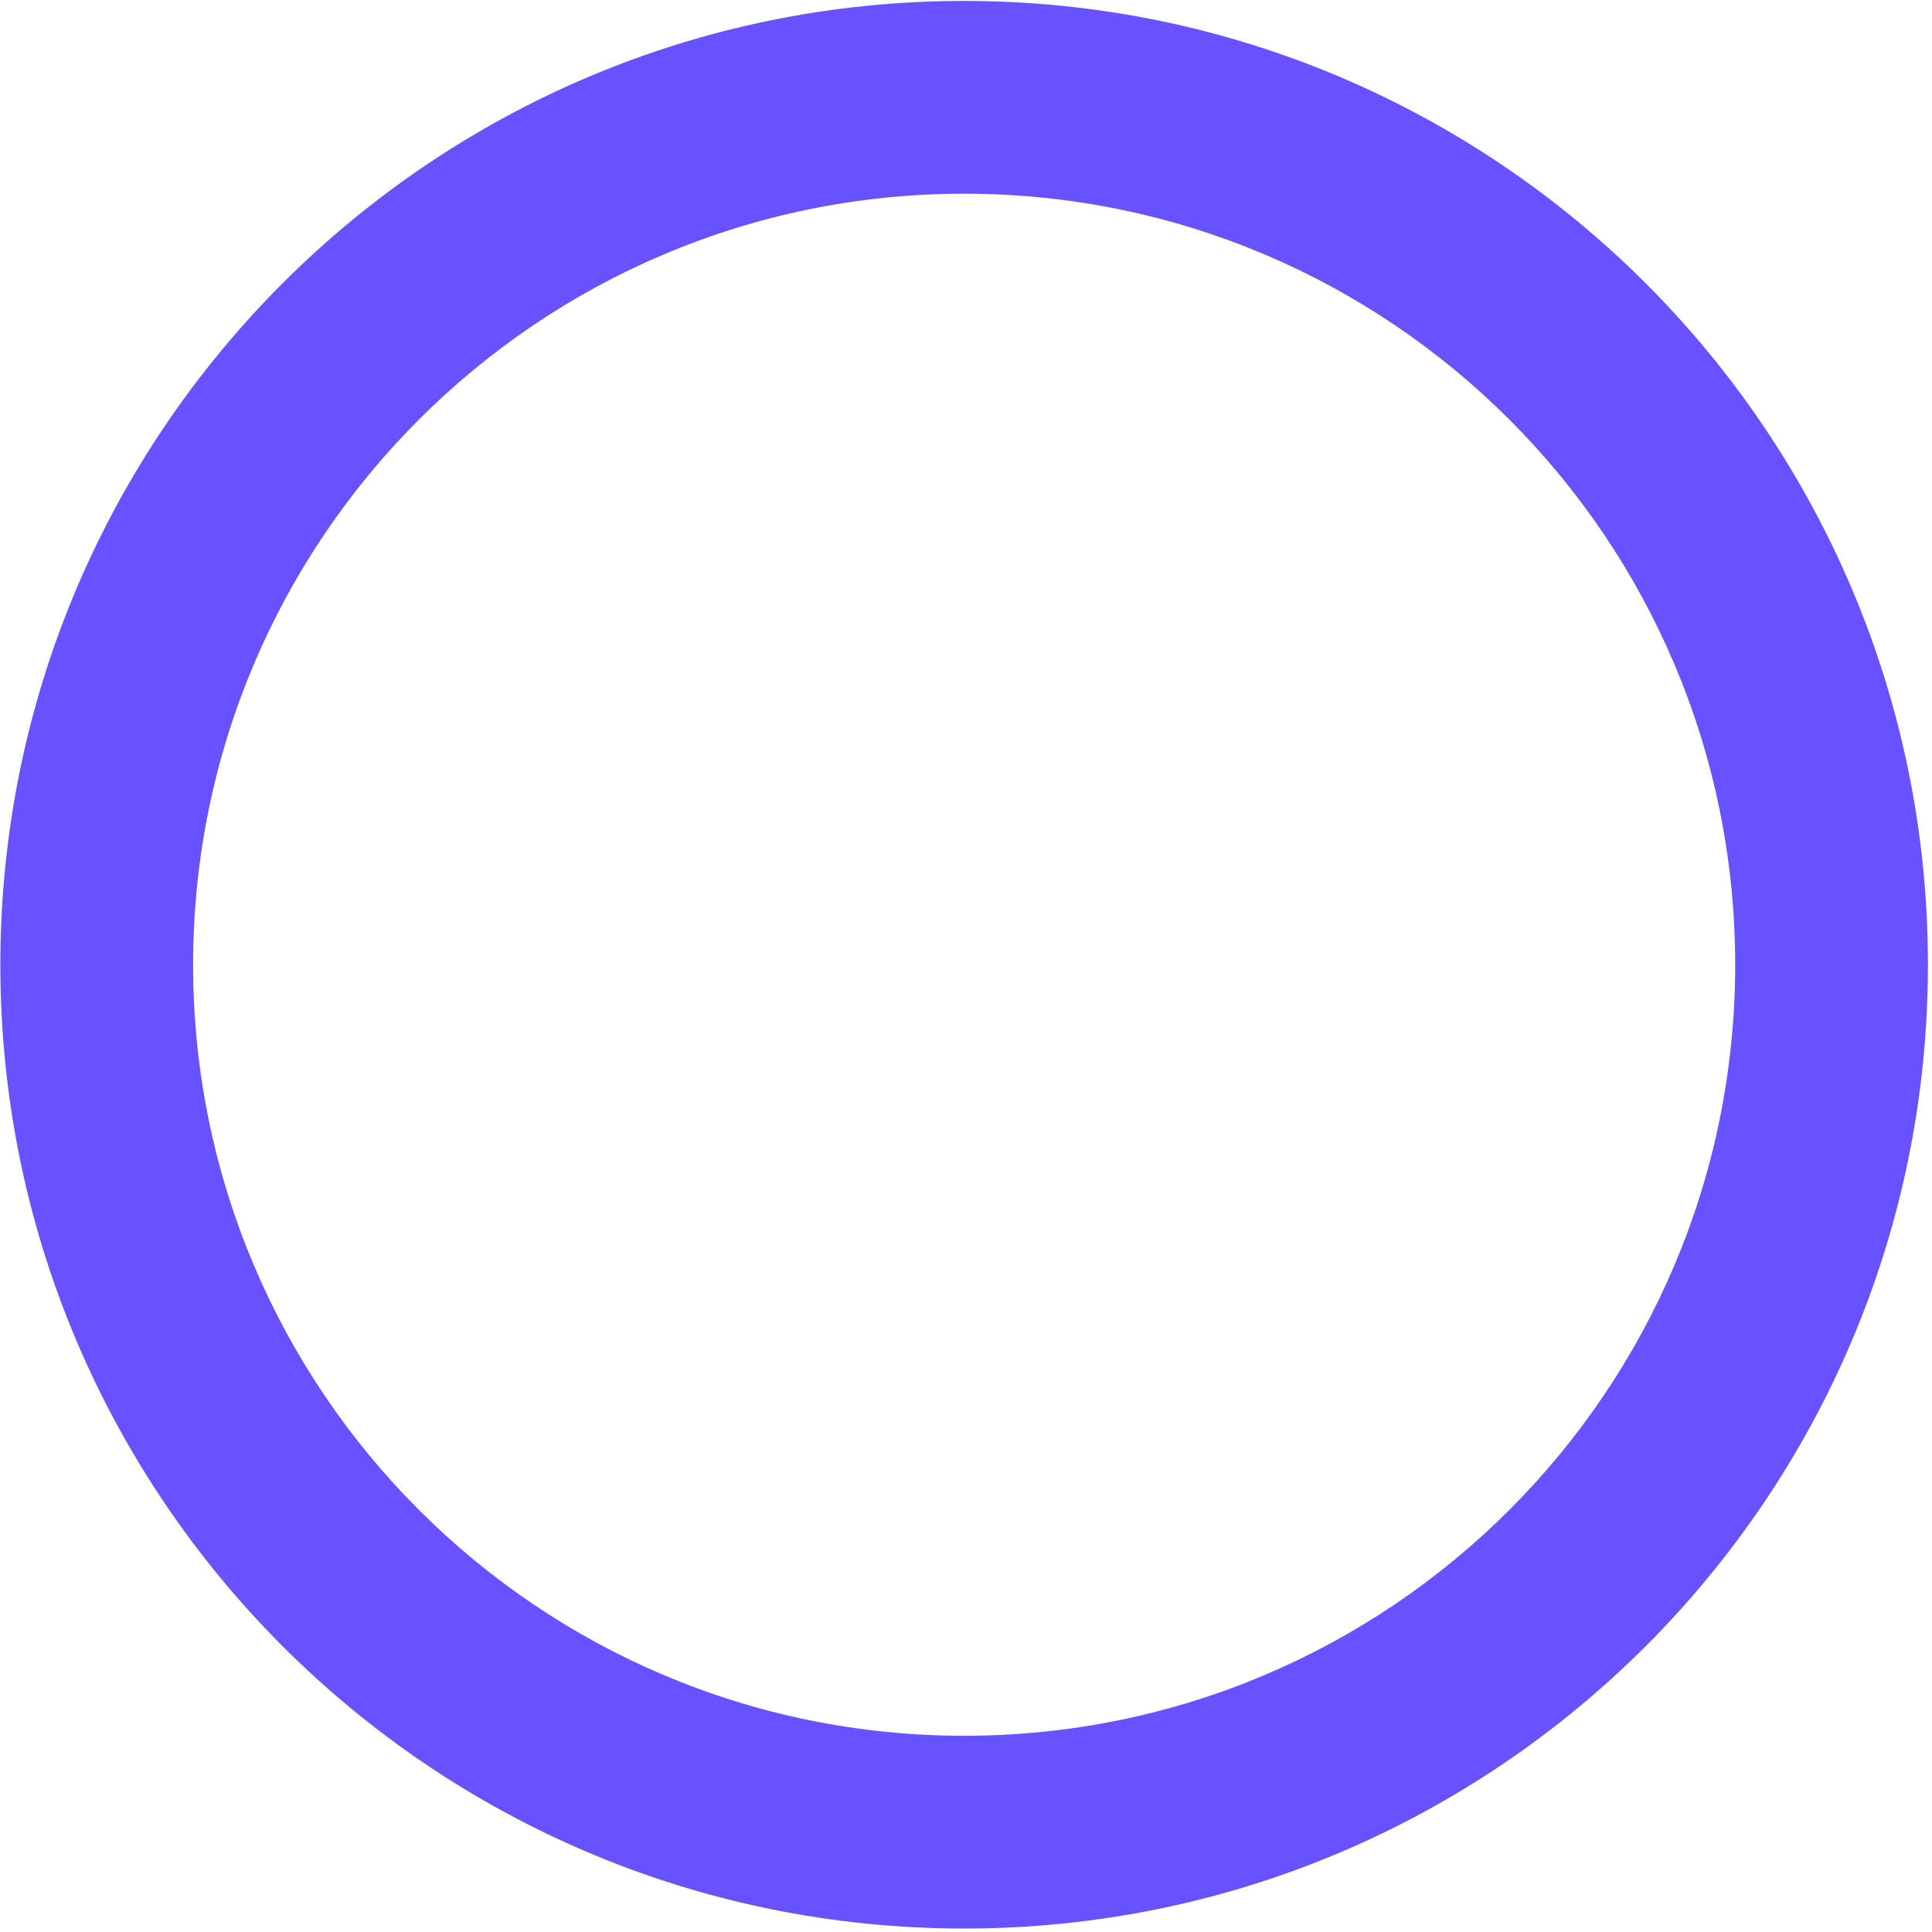 <?xml version="1.0" encoding="UTF-8"?> <svg xmlns="http://www.w3.org/2000/svg" width="459" height="459" viewBox="0 0 459 459" fill="none"> <path d="M458.034 229.2C458.034 355.66 355.518 458.176 229.058 458.176C102.598 458.176 0.082 355.66 0.082 229.2C0.082 102.739 102.598 0.223 229.058 0.223C355.518 0.223 458.034 102.739 458.034 229.2ZM45.877 229.2C45.877 330.368 127.89 412.38 229.058 412.38C330.226 412.38 412.239 330.368 412.239 229.2C412.239 128.031 330.226 46.019 229.058 46.019C127.89 46.019 45.877 128.031 45.877 229.2Z" fill="#6851FF"></path> </svg> 